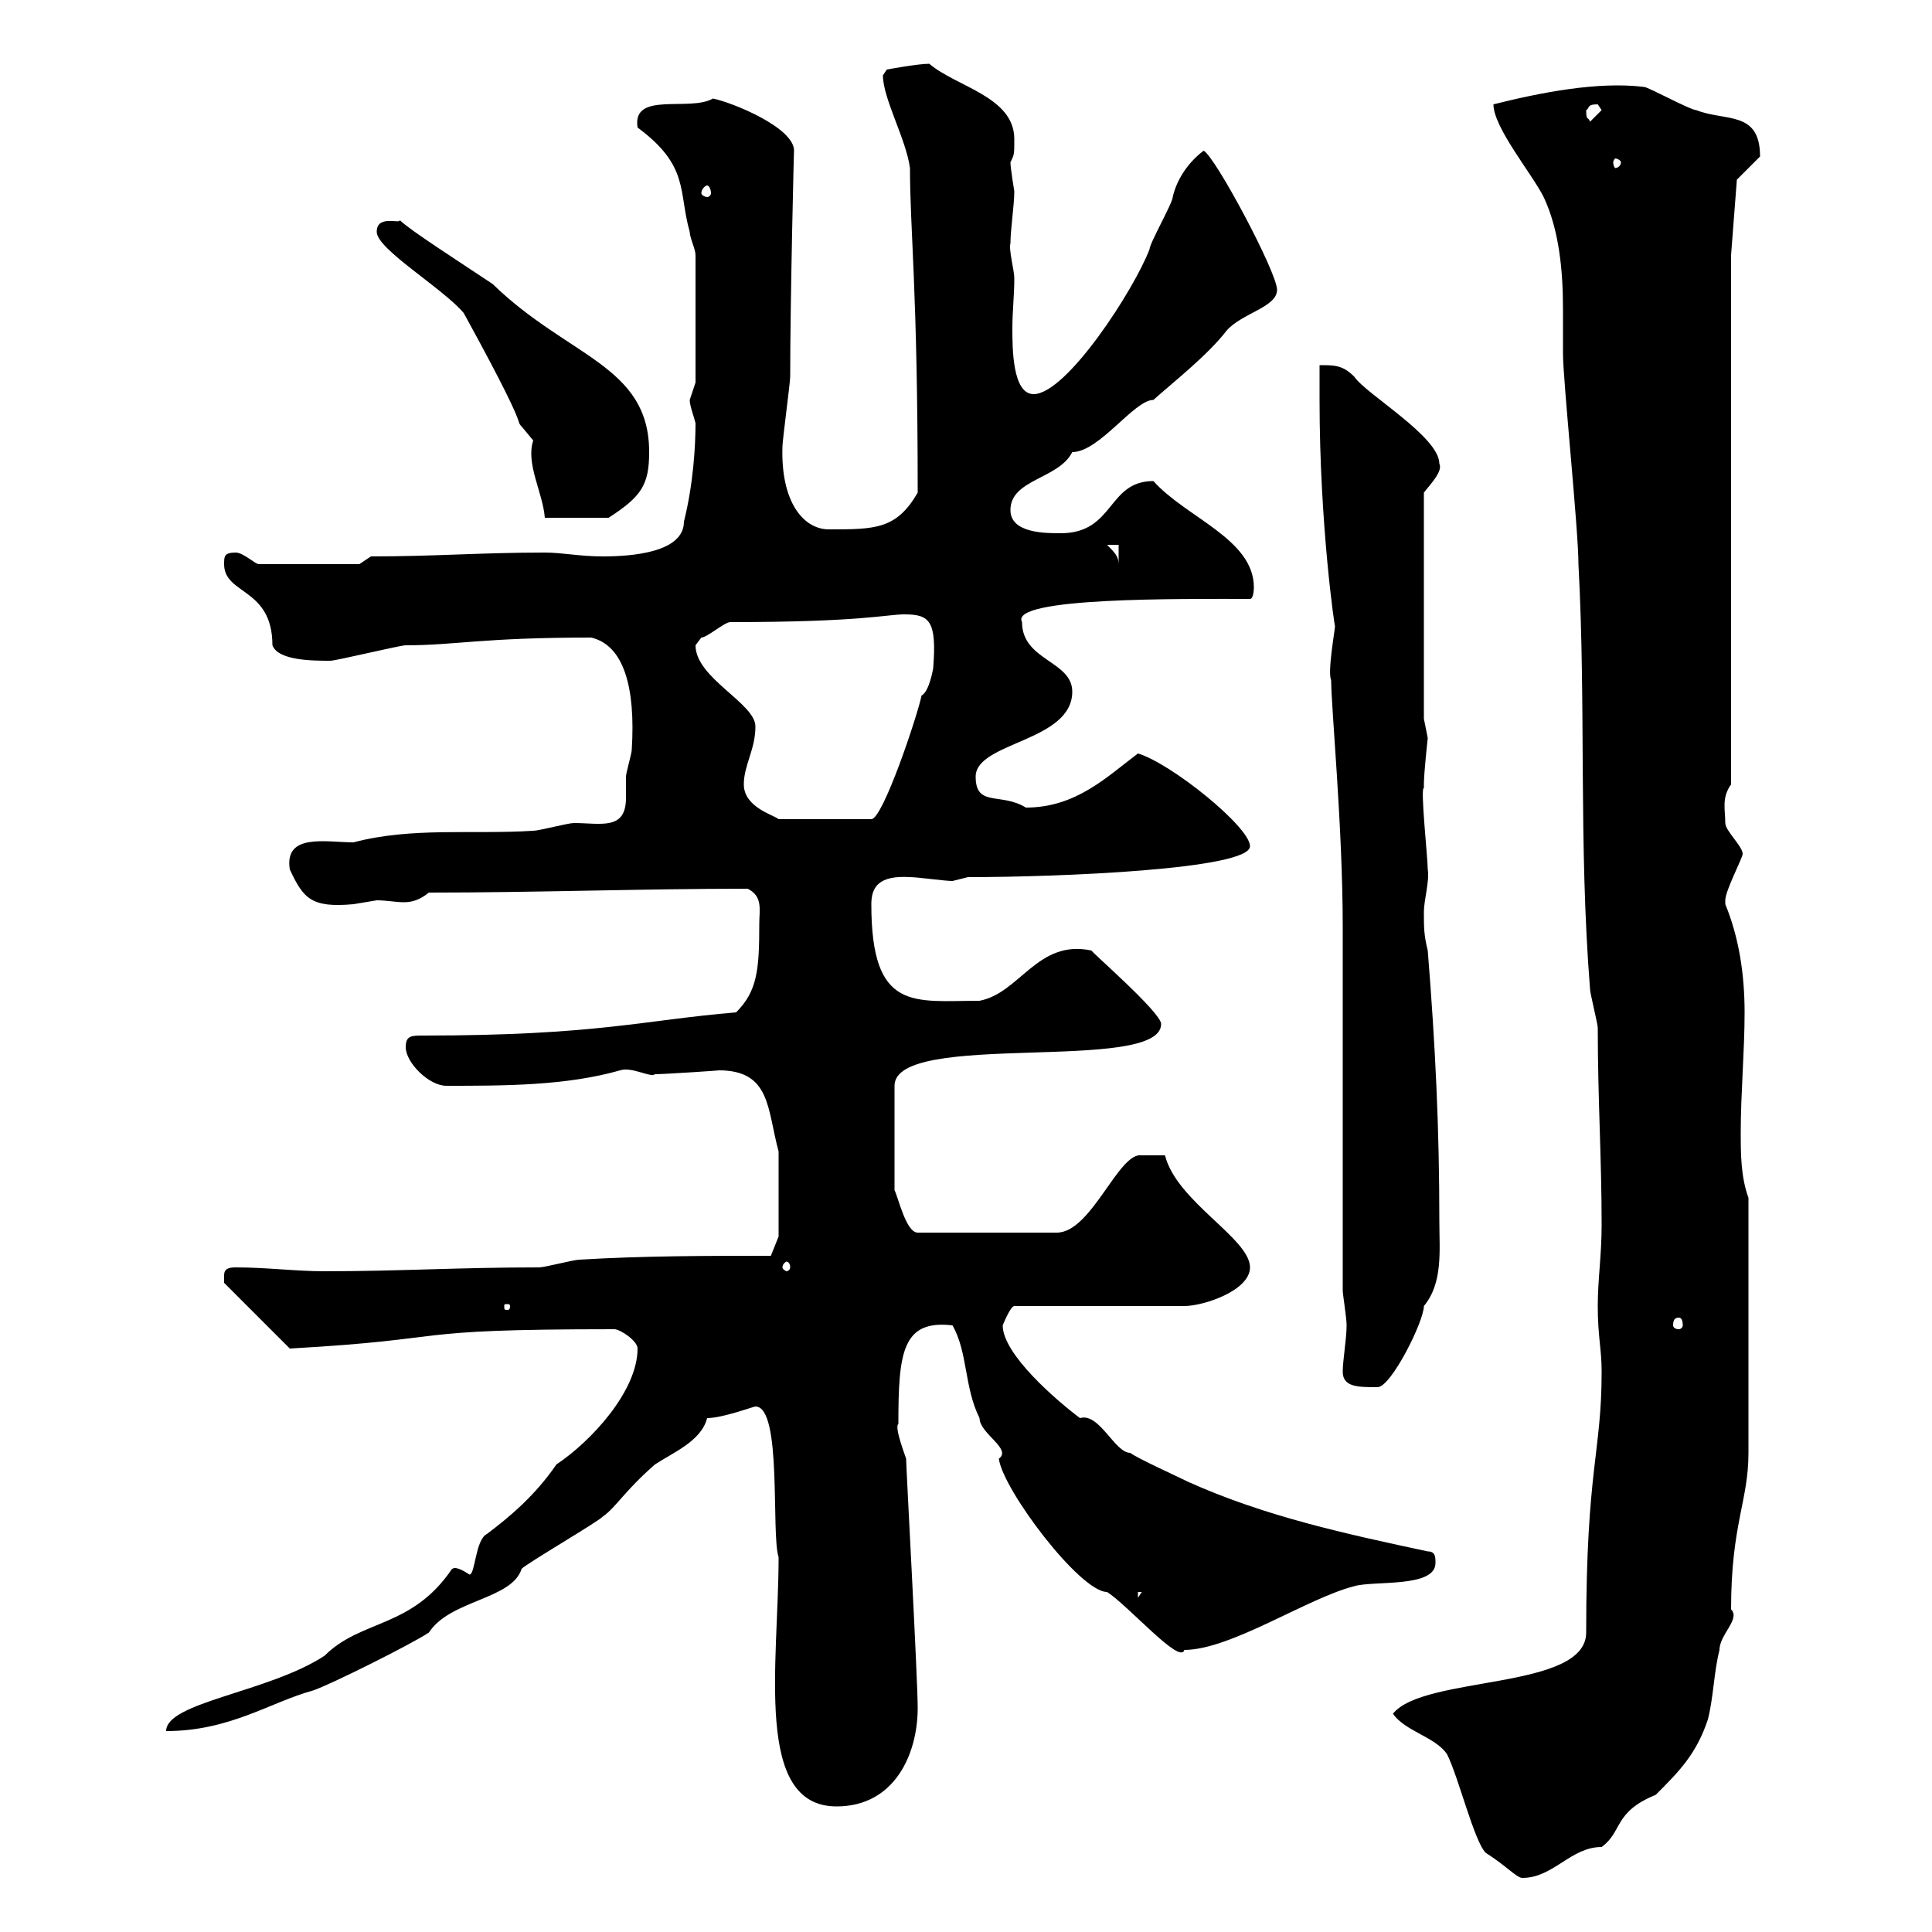 <svg xmlns="http://www.w3.org/2000/svg" xmlns:xlink="http://www.w3.org/1999/xlink" width="300" height="300"><path d="M216.30 266.10C218.10 268.80 222.90 269.70 224.70 272.40C226.50 276 228.90 285.90 230.70 287.70C234 289.80 235.50 291.60 236.40 291.60C241.20 291.60 243.90 286.80 248.70 286.80C252 284.40 250.50 281.40 257.10 278.70C260.70 275.10 263.40 272.40 265.20 267C266.10 263.40 266.10 259.80 267 256.20C267 253.80 270.30 251.40 268.80 249.90C268.80 236.70 271.50 233.10 271.50 225.60L271.50 186C270.30 182.70 270.30 179.10 270.30 175.80C270.30 169.80 270.90 163.20 270.90 157.20C270.90 151.20 270 145.50 267.90 140.40C267.90 140.40 267.90 140.40 267.90 139.80C267.90 138.30 270.60 133.20 270.60 132.60C270.60 131.40 267.90 129 267.90 127.80C267.90 125.70 267.30 123.90 268.80 121.80L268.80 39.60L269.70 27.90C270.60 27 272.40 25.20 273.30 24.30C273.30 17.10 267.90 18.90 263.40 17.10C262.50 17.10 255.90 13.50 255.30 13.50C248.10 12.60 239.10 14.40 231.90 16.20C231.90 19.80 237.90 27 239.70 30.60C242.10 35.70 242.70 42 242.70 48C242.70 50.10 242.70 52.80 242.70 54.90C242.70 59.10 245.10 82.20 245.10 87.60C246.30 109.80 245.10 130.80 246.90 153.60C246.90 154.20 248.10 159 248.10 159.60C248.10 170.70 248.70 179.70 248.70 190.20C248.70 195 248.10 198.60 248.10 202.80C248.10 207.60 248.70 209.40 248.70 213C248.70 225.60 246.30 228 246.30 253.50C246.30 262.50 221.10 260.10 216.30 266.10ZM120.90 241.80C120.90 258.30 117 280.50 129.90 280.50C138.90 280.50 142.50 272.40 142.50 265.20C142.50 260.70 140.70 227.70 140.70 226.50C139.20 222.30 139.20 221.40 139.50 221.10C139.50 210 140.10 204.90 147.90 205.80C150.30 210 149.70 215.40 152.10 220.20C152.10 222.60 157.20 225 155.10 226.50C155.70 231.30 167.70 247.20 171.90 247.20C175.20 249.30 183.30 258.60 183.90 256.20C191.10 256.20 203.10 248.10 210.30 246.30C213.30 245.40 222.90 246.60 222.90 242.70C222.90 241.80 222.90 240.90 221.70 240.90C209.10 238.20 196.50 235.50 184.50 230.10C182.70 229.20 176.70 226.50 175.50 225.60C173.10 225.60 170.70 219.30 167.70 220.20C164.10 217.50 155.70 210.30 155.70 205.80C155.70 205.80 156.90 202.80 157.50 202.80L183.90 202.80C186.90 202.80 194.10 200.40 194.10 196.80C194.10 192.30 182.70 186.60 180.90 179.40L177.30 179.40C173.70 178.80 169.50 191.40 164.10 191.40L142.50 191.40C140.70 191.40 139.50 186 138.90 184.80L138.90 168.60C138.90 159.90 180.30 166.80 180.30 159C180.30 157.20 169.20 147.60 169.50 147.60C161.10 145.80 158.40 154.20 152.10 155.40C141.90 155.40 135.30 157.20 135.30 140.40C135.30 137.70 136.50 135.90 141.30 136.20C142.50 136.20 146.70 136.80 147.90 136.80C147.90 136.80 150.30 136.20 150.30 136.20C164.40 136.20 194.10 135 194.10 131.40C194.10 128.40 181.80 118.50 176.70 117C171.90 120.60 167.10 125.40 159.30 125.40C155.40 123 151.50 125.40 151.50 120.60C151.50 115.20 166.50 115.20 166.50 107.40C166.50 102.60 158.70 102.60 158.70 96.60C156.60 92.70 183.60 93 194.10 93C194.70 93 194.70 91.20 194.70 91.20C194.70 83.70 184.20 80.40 179.10 74.70C171.90 74.70 173.10 82.80 164.70 82.80C162.30 82.80 156.90 82.80 156.90 79.20C156.90 74.40 164.40 74.40 166.50 70.20C170.70 70.20 176.10 62.10 179.10 62.10C182.10 59.40 187.50 55.20 190.50 51.30C192.90 48.60 198.30 47.70 198.30 45C198.30 42.30 188.70 24.30 186.90 23.40C184.50 25.20 182.70 27.90 182.10 30.60C182.10 31.50 178.50 37.80 178.50 38.70C176.10 45 165.60 61.20 160.50 61.20C157.20 61.20 157.20 54 157.20 51C157.20 48.30 157.50 45.90 157.50 43.20C157.50 42 156.60 38.70 156.90 37.80C156.90 35.70 157.50 31.80 157.50 29.70C157.50 29.70 156.90 26.10 156.90 25.20C157.50 24 157.50 24 157.50 21.60C157.50 15 148.50 13.50 144.30 9.90C142.50 9.90 137.70 10.80 137.70 10.80C137.70 10.80 137.10 11.70 137.10 11.70C137.10 15.30 140.70 21.60 141.30 26.10C141.30 35.70 142.50 45 142.50 76.50C139.20 82.20 135.90 82.20 128.70 82.20C124.80 82.20 121.20 78 121.50 69.30C121.50 68.40 122.70 59.40 122.70 58.50C122.70 46.50 123.30 22.20 123.30 23.40C123.30 19.80 113.70 15.90 110.70 15.30C107.10 17.40 98.10 14.10 99 19.80C107.10 25.80 105.30 29.70 107.10 36C107.10 36.90 108 38.70 108 39.60L108 59.40C108 59.40 107.10 62.10 107.10 62.10C107.10 63 107.70 64.50 108 65.70C108 69 107.70 75 106.20 81C106.20 85.80 98.10 86.40 93.60 86.40C90 86.40 87.30 85.80 84.60 85.80C74.70 85.80 67.50 86.40 57.60 86.40L55.80 87.60L40.20 87.60C39.60 87.60 37.80 85.80 36.60 85.80C34.80 85.80 34.80 86.40 34.80 87.60C34.80 92.40 42.30 91.20 42.30 100.20C43.20 102.60 48.60 102.60 51.30 102.60C52.20 102.60 62.10 100.20 63 100.20C70.80 100.20 74.70 99 91.80 99C96.90 100.20 98.70 106.80 98.10 116.40C98.10 117 97.20 120 97.20 120.60C97.20 121.50 97.20 123 97.20 123.90C97.20 129 93.30 127.80 89.10 127.80C88.20 127.80 83.70 129 82.80 129C73.50 129.60 63.90 128.40 54.90 130.80C50.70 130.80 44.10 129.30 45 135C47.10 139.50 48.30 141 54.90 140.40C54.90 140.40 58.50 139.80 58.50 139.80C60 139.80 61.50 140.10 62.70 140.10C63.90 140.10 65.10 139.80 66.60 138.60C83.10 138.60 99.60 138 116.10 138C118.50 139.20 117.90 141.30 117.90 143.40C117.90 150.60 117.60 153.90 114.30 157.20C99.90 158.40 92.70 160.80 65.70 160.80C63.90 160.80 63 160.80 63 162.60C63 165 66.60 168.60 69.30 168.60C78.30 168.60 87.90 168.60 96.30 166.20C98.10 165.60 101.10 167.40 101.70 166.80C103.20 166.80 112.20 166.20 111.60 166.20C119.70 166.20 119.10 172.20 120.90 178.80L120.90 192L119.70 195C109.80 195 99.90 195 90 195.60C89.10 195.60 84.60 196.80 83.70 196.80C71.10 196.80 62.10 197.40 50.40 197.40C45.90 197.40 41.40 196.80 36.60 196.80C34.50 196.80 34.80 197.70 34.80 199.20L45 209.40C71.70 207.90 61.50 206.40 95.40 206.40C96.30 206.40 99 208.20 99 209.40C99 216 91.80 223.80 86.40 227.40C83.10 232.20 79.20 235.50 75.60 238.20C73.80 239.10 73.80 244.50 72.90 244.50C70.20 242.70 70.20 243.90 70.20 243.60C63.90 252.90 56.10 251.40 50.40 257.10C41.70 262.80 25.80 264.30 25.80 268.80C35.70 268.80 42 264.30 48.60 262.50C51.30 261.60 63.90 255.30 66.60 253.50C69.90 248.40 79.50 248.40 81 243.60C81.90 242.70 92.70 236.40 93.60 235.50C95.70 234 96.90 231.60 101.70 227.40C104.40 225.60 108.90 223.80 109.80 220.20C112.20 220.20 117 218.40 117.30 218.40C121.50 218.40 119.70 238.20 120.90 241.80ZM176.70 247.20L177.30 247.20L176.70 248.10ZM208.50 213C208.50 215.40 210.90 215.40 213.90 215.40C216 215.40 221.10 205.20 221.10 202.80C224.10 199.20 223.50 194.10 223.50 189.60C223.50 175.20 222.90 162.60 221.70 147.60C221.10 145.20 221.10 144 221.10 141.60C221.10 139.80 222 136.80 221.70 135C221.70 133.20 220.50 122.10 221.10 122.40C221.10 122.40 221.10 121.80 221.10 121.80C221.10 120 221.70 114.60 221.70 114.60C221.70 114.60 221.10 111.60 221.10 111.60L221.10 76.50C222 75.30 224.10 73.20 223.50 72C223.50 67.80 212.10 61.20 210.30 58.50C208.50 56.70 207.30 56.70 204.90 56.70C204.90 56.70 204.90 61.20 204.90 62.10C204.90 81.60 207.30 97.80 207.30 97.20C207.30 97.80 206.10 104.40 206.70 105.60C206.70 109.80 208.50 128.40 208.50 144C208.50 152.40 208.50 192 208.50 200.40C208.50 201 209.10 204.60 209.10 205.80C209.10 207.90 208.50 211.20 208.50 213ZM260.70 204.60C261 204.60 261.30 204.90 261.30 205.80C261.30 206.10 261 206.40 260.70 206.40C260.10 206.40 259.80 206.10 259.80 205.80C259.80 204.90 260.10 204.60 260.70 204.60ZM79.20 202.80C79.20 203.40 78.90 203.40 78.90 203.40C78.30 203.40 78.30 203.40 78.30 202.80C78.30 202.50 78.30 202.50 78.90 202.50C78.90 202.50 79.20 202.50 79.20 202.80ZM122.70 196.80C122.70 197.10 122.40 197.40 122.10 197.40C122.10 197.40 121.50 197.10 121.50 196.80C121.50 196.20 122.10 195.90 122.10 195.90C122.40 195.90 122.70 196.20 122.70 196.80ZM115.50 121.80C115.50 118.80 117.30 116.40 117.30 112.80C117.30 109.20 108 105.30 108 100.20C108 100.20 108.90 99 108.90 99C109.80 99 112.50 96.60 113.40 96.60C133.80 96.60 137.70 95.40 140.40 95.40C144.30 95.40 145.50 96.30 144.90 103.80C144.90 103.80 144.30 107.40 143.10 108C142.50 111 137.10 127.20 135.30 127.20L120.90 127.20C120.30 126.60 115.50 125.40 115.50 121.80ZM171.90 84.60L173.70 84.60L173.70 87.60C173.70 86.40 173.10 85.80 171.90 84.60ZM58.50 36C58.50 38.70 68.70 44.70 72 48.60C85.20 72.60 77.70 62.10 82.80 68.40C81.60 72 84.30 76.50 84.60 80.40L94.50 80.40C99.60 77.10 100.80 75.30 100.80 70.20C100.80 56.70 88.20 55.50 76.50 44.10C71.10 40.50 63.60 35.70 62.10 34.20C62.10 34.80 58.50 33.30 58.50 36ZM109.80 28.80C110.10 28.80 110.40 29.40 110.40 30C110.40 30.30 110.10 30.60 109.80 30.60C109.50 30.60 108.90 30.30 108.90 30C108.90 29.40 109.50 28.80 109.80 28.80ZM251.70 25.20C251.70 25.80 251.10 26.10 250.80 26.10C250.80 26.10 250.50 25.80 250.50 25.20C250.50 24.90 250.80 24.60 250.80 24.60C251.10 24.60 251.70 24.90 251.70 25.20ZM246.30 17.10C246.90 16.80 246.30 16.20 248.10 16.20C248.10 16.20 248.70 17.10 248.70 17.10L246.90 18.90C246.60 18 246.30 18.90 246.30 17.10Z"/></svg>